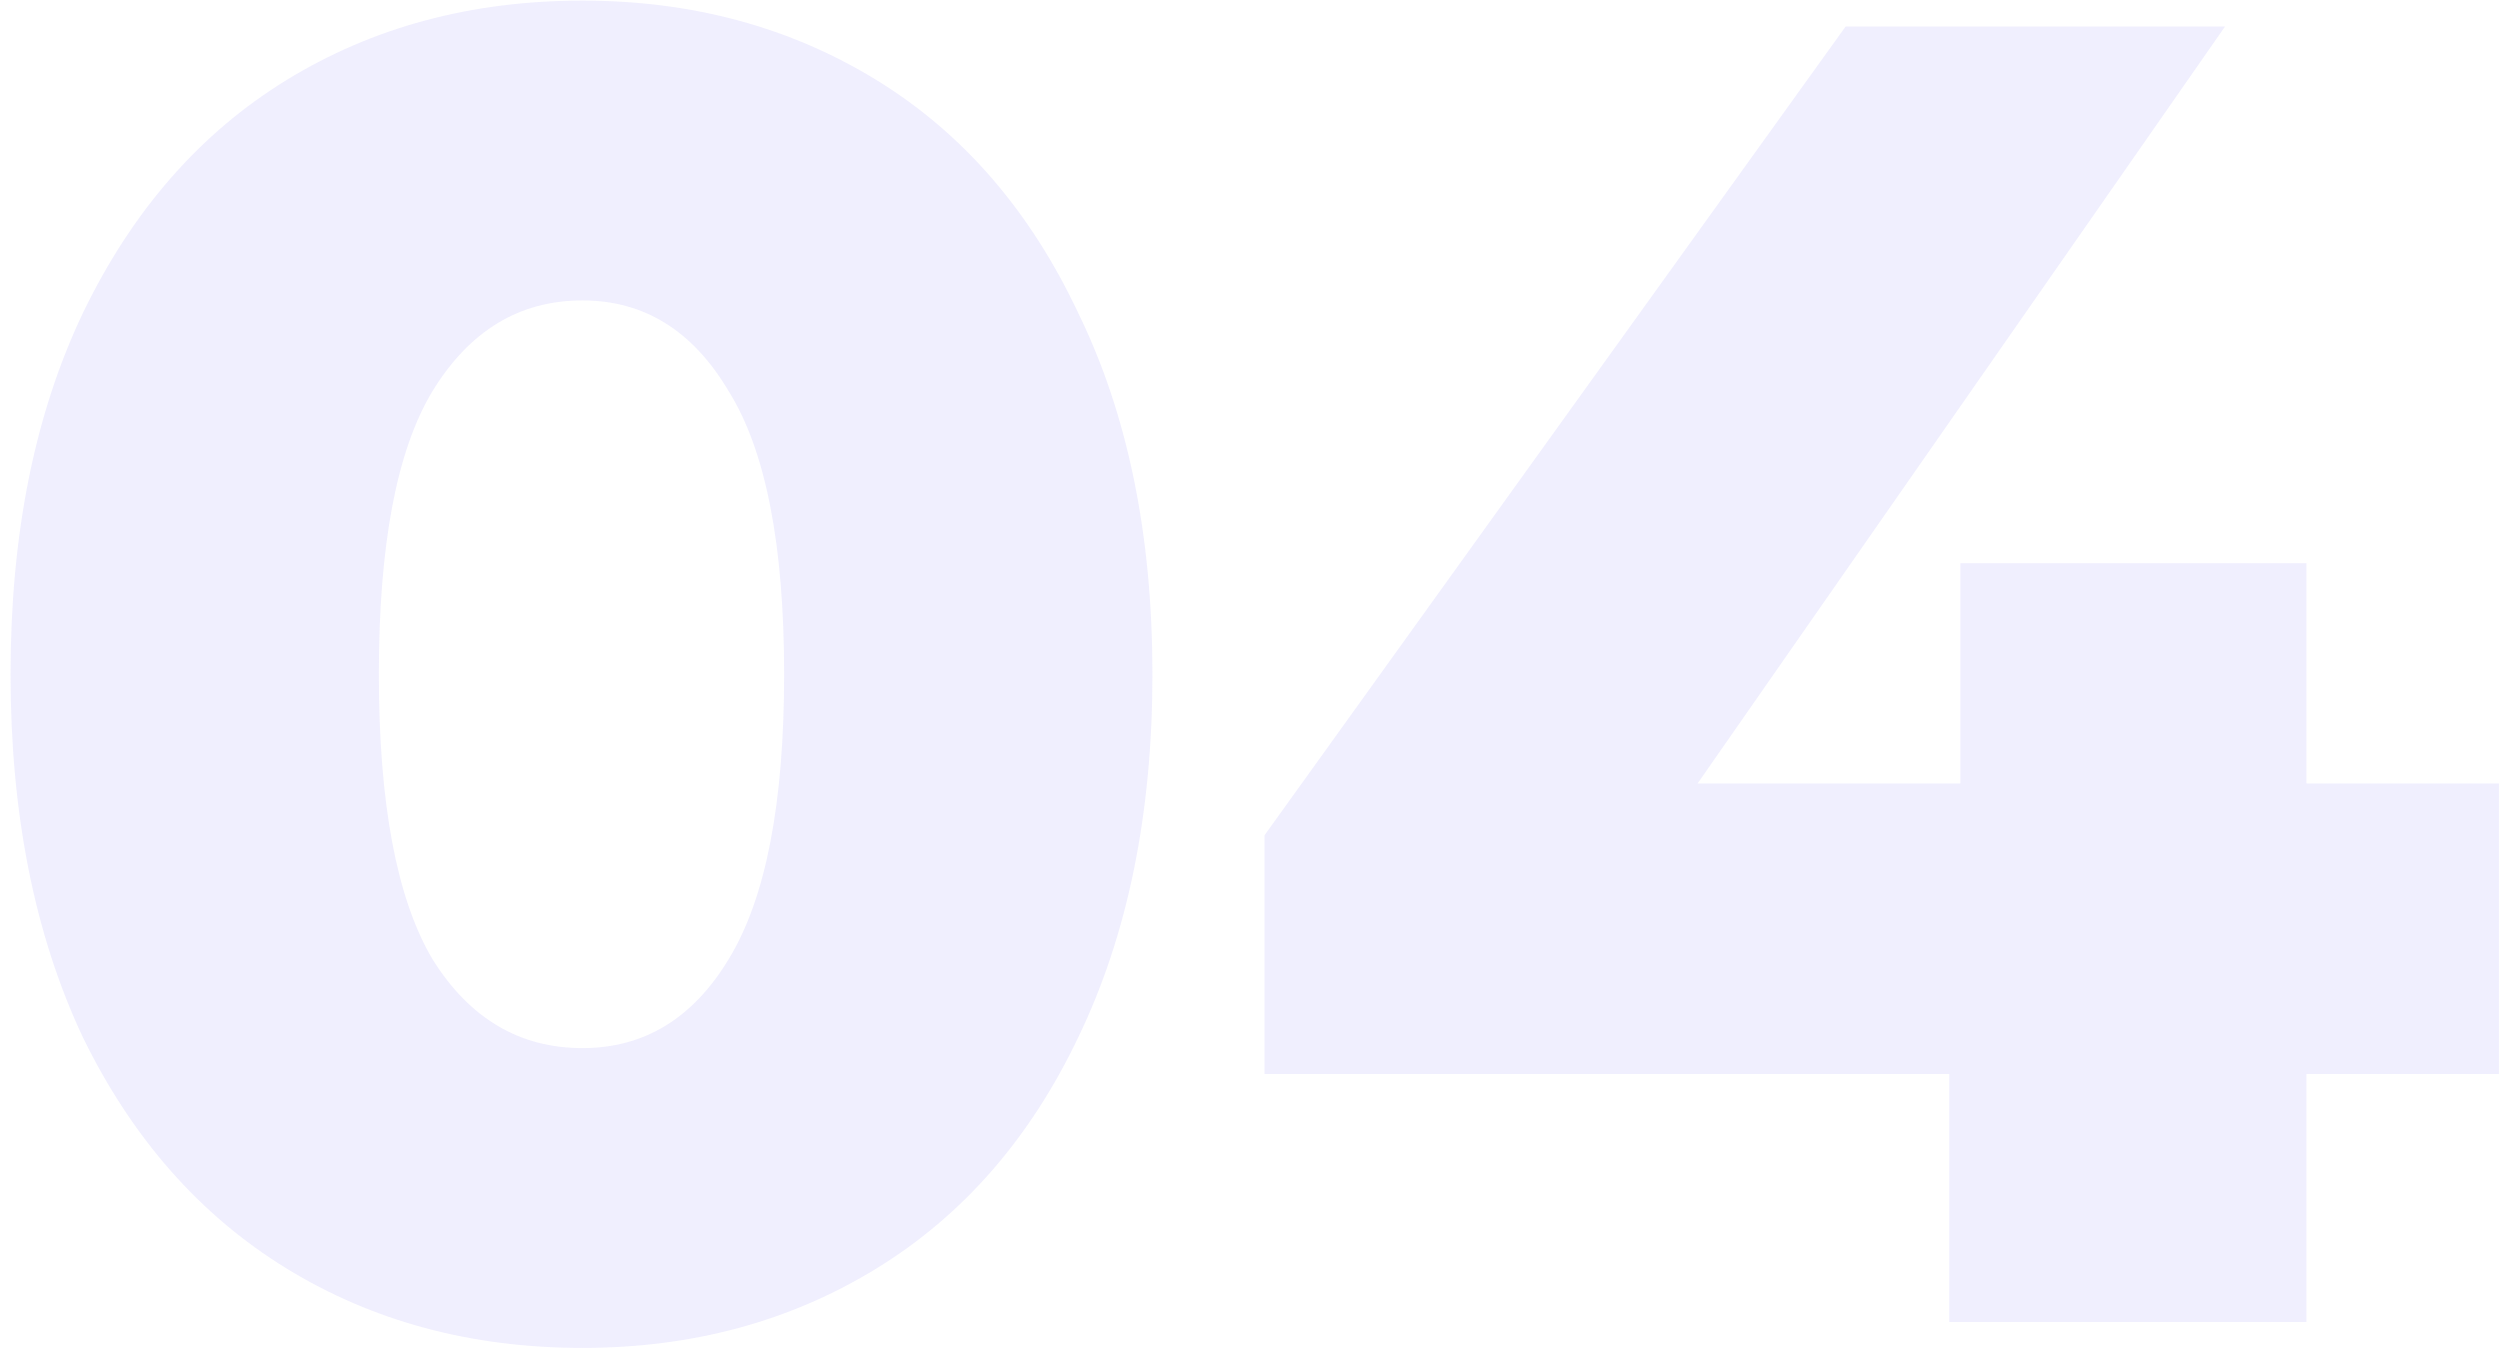 <svg xmlns="http://www.w3.org/2000/svg" width="191" height="103" viewBox="0 0 191 103" fill="none"><g style="mix-blend-mode:multiply" opacity="0.1"><path d="M44.497 102.98C36.013 102.98 28.472 100.953 21.874 96.9C15.276 92.847 10.091 86.956 6.321 79.226C2.645 71.403 0.807 62.165 0.807 51.514C0.807 40.862 2.645 31.672 6.321 23.942C10.091 16.118 15.276 10.18 21.874 6.127C28.472 2.073 36.013 0.047 44.497 0.047C52.886 0.047 60.38 2.073 66.978 6.127C73.576 10.18 78.713 16.118 82.39 23.942C86.16 31.672 88.045 40.862 88.045 51.514C88.045 62.165 86.16 71.403 82.39 79.226C78.713 86.956 73.576 92.847 66.978 96.9C60.38 100.953 52.886 102.98 44.497 102.98ZM44.497 80.075C49.21 80.075 52.933 77.812 55.667 73.288C58.495 68.669 59.908 61.411 59.908 51.514C59.908 41.616 58.495 34.405 55.667 29.881C52.933 25.262 49.21 22.952 44.497 22.952C39.689 22.952 35.872 25.262 33.044 29.881C30.31 34.405 28.944 41.616 28.944 51.514C28.944 61.411 30.31 68.669 33.044 73.288C35.872 77.812 39.689 80.075 44.497 80.075Z" fill="#6558F5"></path><path d="M190.918 82.054H176.213V101.001H148.924V82.054H96.609V63.815L141.006 2.026L169.992 2.026L129.695 59.856H149.773V43.03L176.213 43.03V59.856H190.918V82.054Z" fill="#6558F5"></path></g></svg>